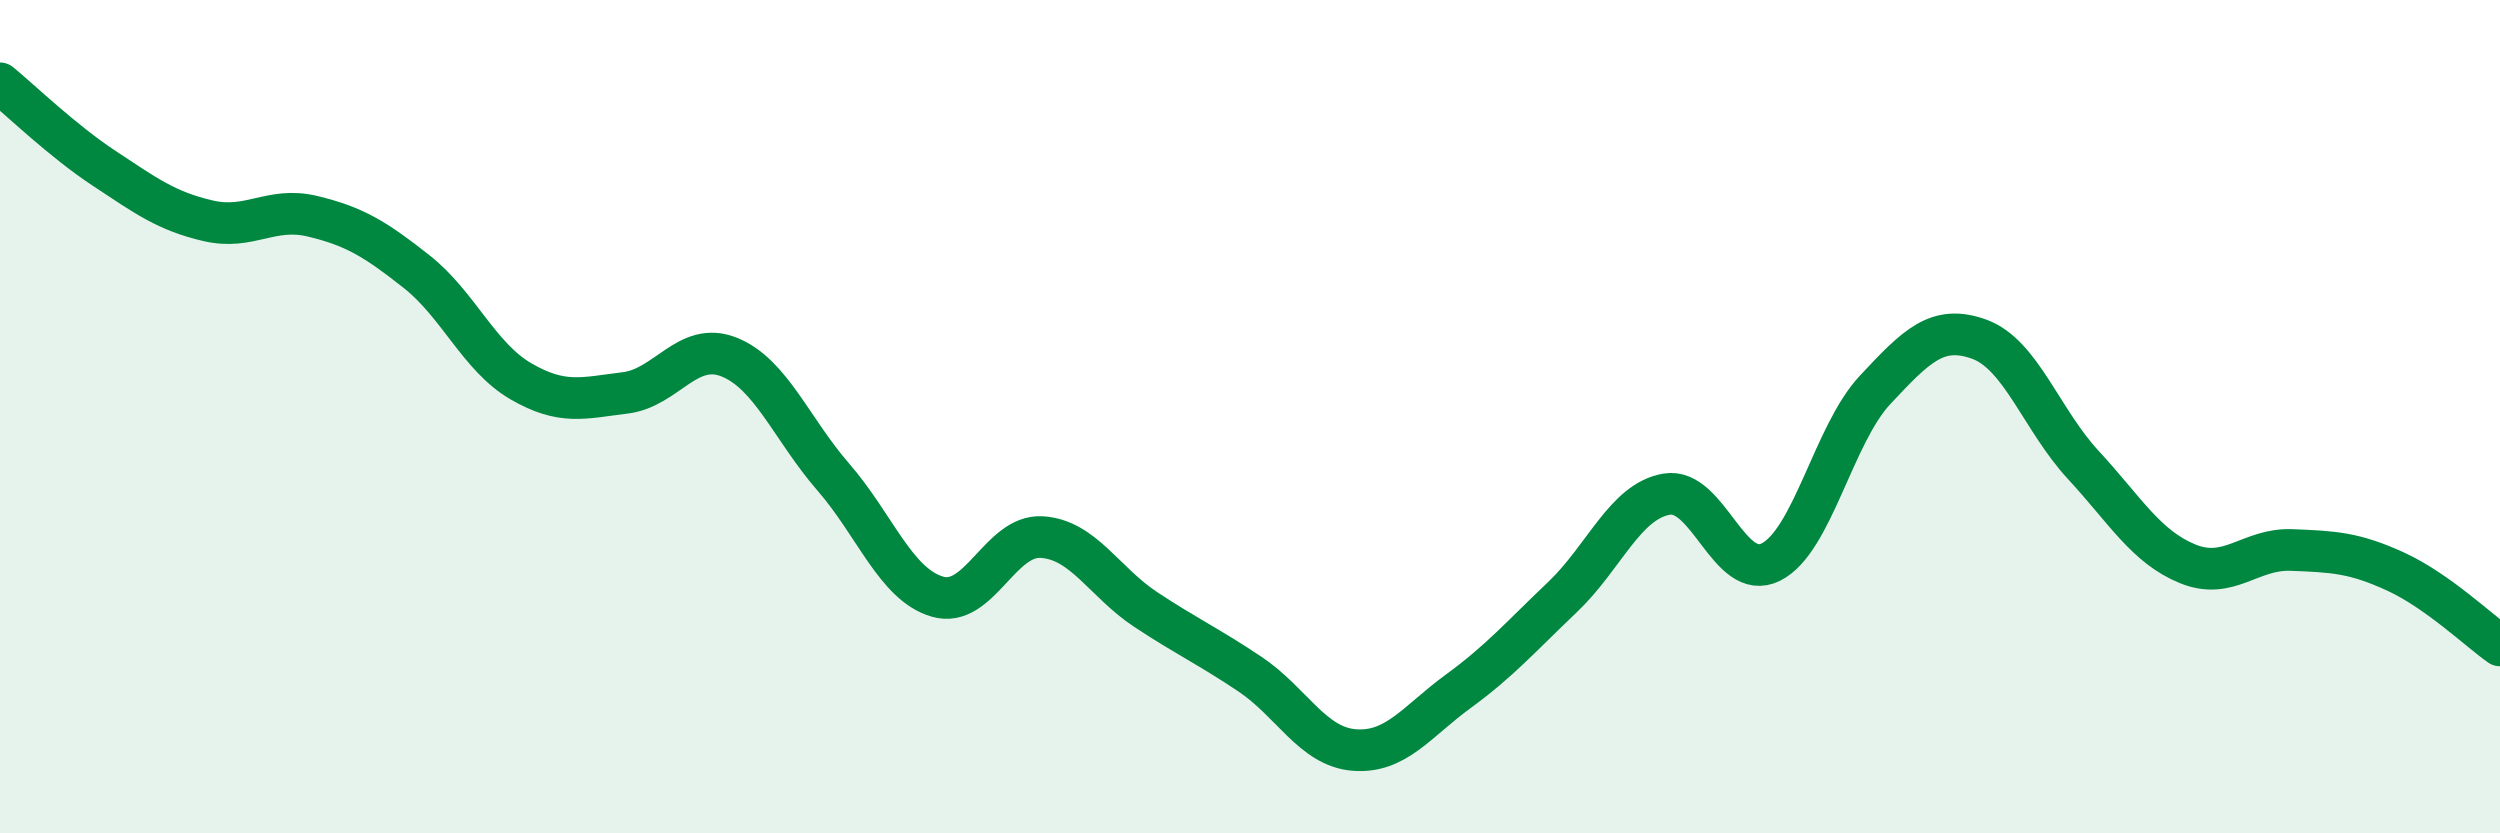 
    <svg width="60" height="20" viewBox="0 0 60 20" xmlns="http://www.w3.org/2000/svg">
      <path
        d="M 0,2 C 0.5,2.41 1.5,3.38 2.5,4.04 C 3.5,4.7 4,5.07 5,5.3 C 6,5.53 6.5,4.95 7.5,5.19 C 8.5,5.43 9,5.73 10,6.52 C 11,7.31 11.5,8.57 12.5,9.15 C 13.5,9.73 14,9.55 15,9.43 C 16,9.31 16.5,8.17 17.5,8.57 C 18.5,8.97 19,10.3 20,11.45 C 21,12.6 21.5,14.03 22.5,14.32 C 23.5,14.61 24,12.83 25,12.89 C 26,12.95 26.5,13.97 27.5,14.63 C 28.5,15.29 29,15.51 30,16.18 C 31,16.85 31.5,17.92 32.5,18 C 33.5,18.08 34,17.32 35,16.59 C 36,15.86 36.5,15.28 37.5,14.33 C 38.5,13.38 39,12.03 40,11.86 C 41,11.69 41.5,13.99 42.5,13.49 C 43.5,12.99 44,10.43 45,9.36 C 46,8.29 46.5,7.78 47.5,8.14 C 48.5,8.5 49,10.08 50,11.16 C 51,12.24 51.5,13.12 52.5,13.53 C 53.5,13.94 54,13.16 55,13.2 C 56,13.24 56.5,13.26 57.5,13.72 C 58.5,14.18 59.5,15.14 60,15.49L60 20L0 20Z"
        fill="#008740"
        opacity="0.1"
        stroke-linecap="round"
        stroke-linejoin="round"
      />
      <path
        d="M 0,2 C 0.5,2.41 1.5,3.38 2.5,4.04 C 3.5,4.7 4,5.07 5,5.3 C 6,5.53 6.5,4.95 7.5,5.19 C 8.5,5.43 9,5.73 10,6.52 C 11,7.31 11.5,8.57 12.5,9.15 C 13.5,9.73 14,9.55 15,9.43 C 16,9.31 16.5,8.17 17.5,8.57 C 18.5,8.97 19,10.3 20,11.45 C 21,12.6 21.5,14.03 22.5,14.32 C 23.5,14.61 24,12.83 25,12.89 C 26,12.95 26.5,13.97 27.5,14.63 C 28.5,15.29 29,15.51 30,16.18 C 31,16.85 31.5,17.92 32.5,18 C 33.5,18.08 34,17.32 35,16.59 C 36,15.86 36.5,15.28 37.5,14.33 C 38.5,13.38 39,12.03 40,11.86 C 41,11.69 41.5,13.99 42.5,13.49 C 43.5,12.99 44,10.43 45,9.36 C 46,8.29 46.5,7.78 47.5,8.14 C 48.5,8.5 49,10.08 50,11.16 C 51,12.24 51.5,13.12 52.5,13.53 C 53.5,13.94 54,13.16 55,13.2 C 56,13.24 56.5,13.26 57.5,13.72 C 58.5,14.18 59.5,15.14 60,15.49"
        stroke="#008740"
        stroke-width="1"
        fill="none"
        stroke-linecap="round"
        stroke-linejoin="round"
      />
    </svg>
  
